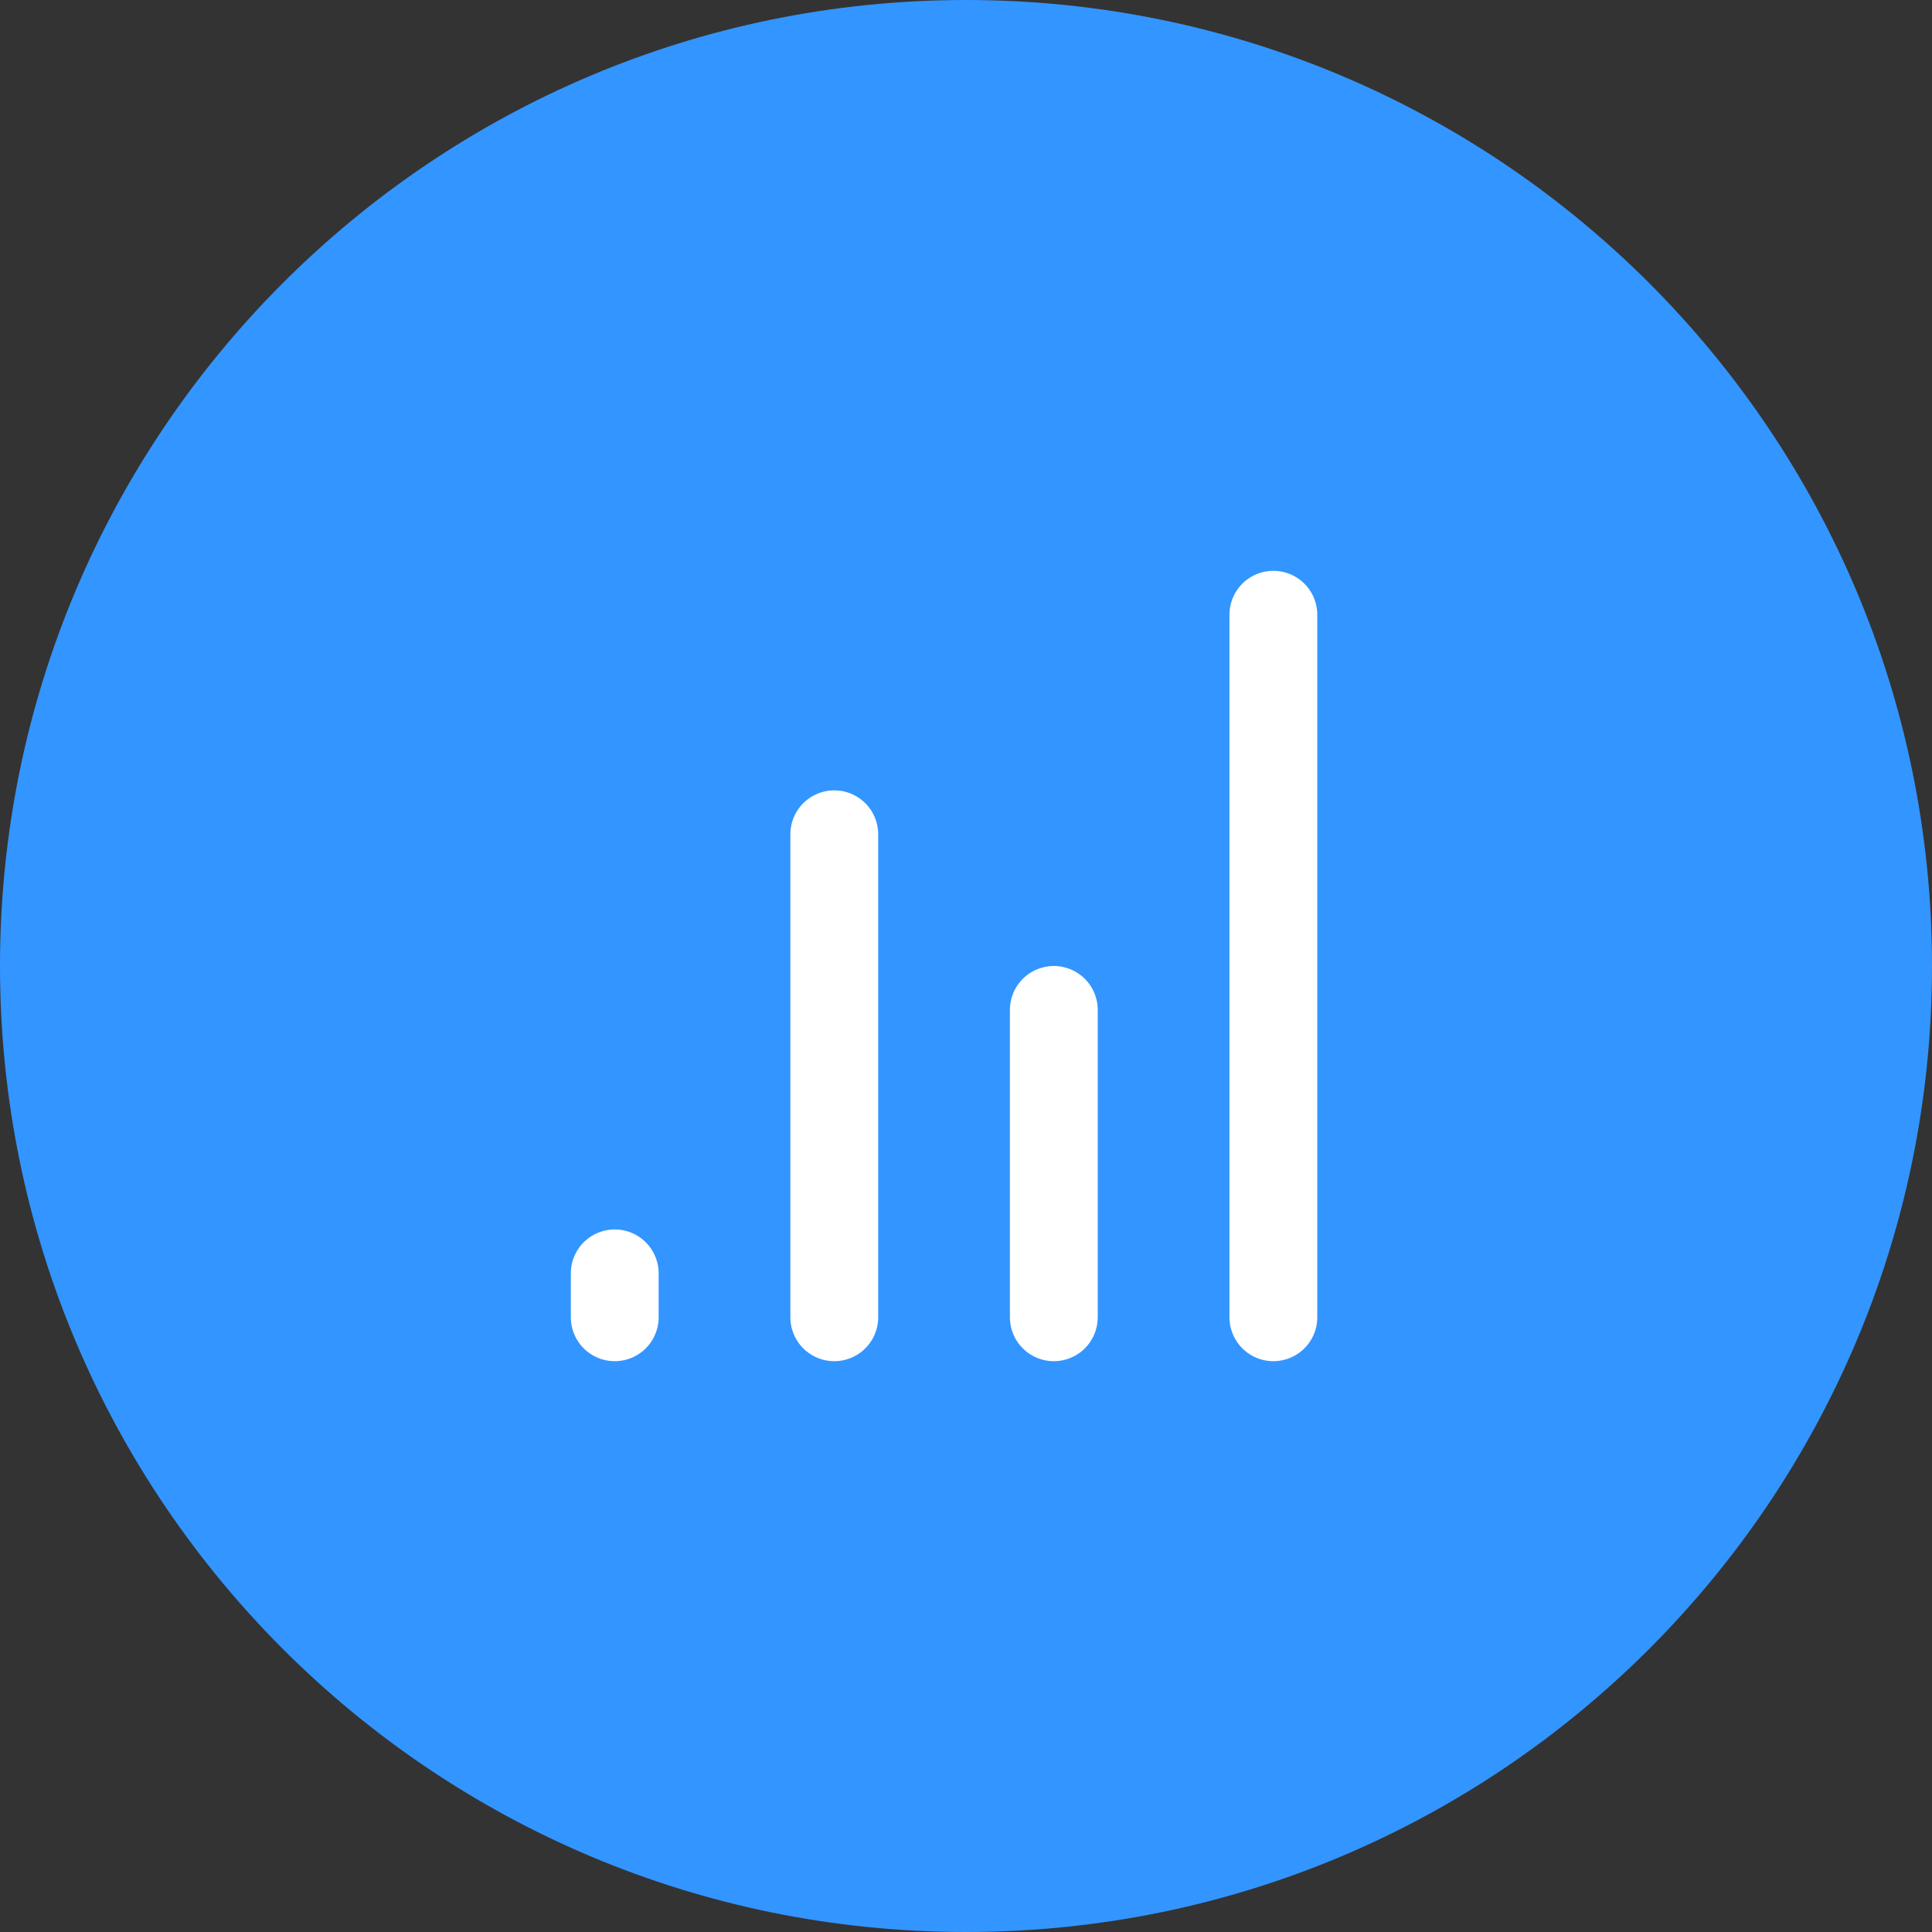 <svg width="44" height="44" viewBox="0 0 44 44" fill="none" xmlns="http://www.w3.org/2000/svg">
<rect x="0" y="0" width="44" height="44" fill="#333333" stroke="none"/>
<path d="M0 22C0 9.85 9.85 0 22 0C34.15 0 44 9.85 44 22C44 34.15 34.15 44 22 44C9.85 44 0 34.15 0 22Z" fill="#3395FF"/>
<line x1="14" y1="30" x2="14" y2="29" stroke="white" stroke-width="2" stroke-linecap="round"/>
<line x1="19" y1="30" x2="19" y2="19" stroke="white" stroke-width="2" stroke-linecap="round"/>
<line x1="24" y1="30" x2="24" y2="23" stroke="white" stroke-width="2" stroke-linecap="round"/>
<line x1="29" y1="30" x2="29" y2="14" stroke="white" stroke-width="2" stroke-linecap="round"/>
</svg>
